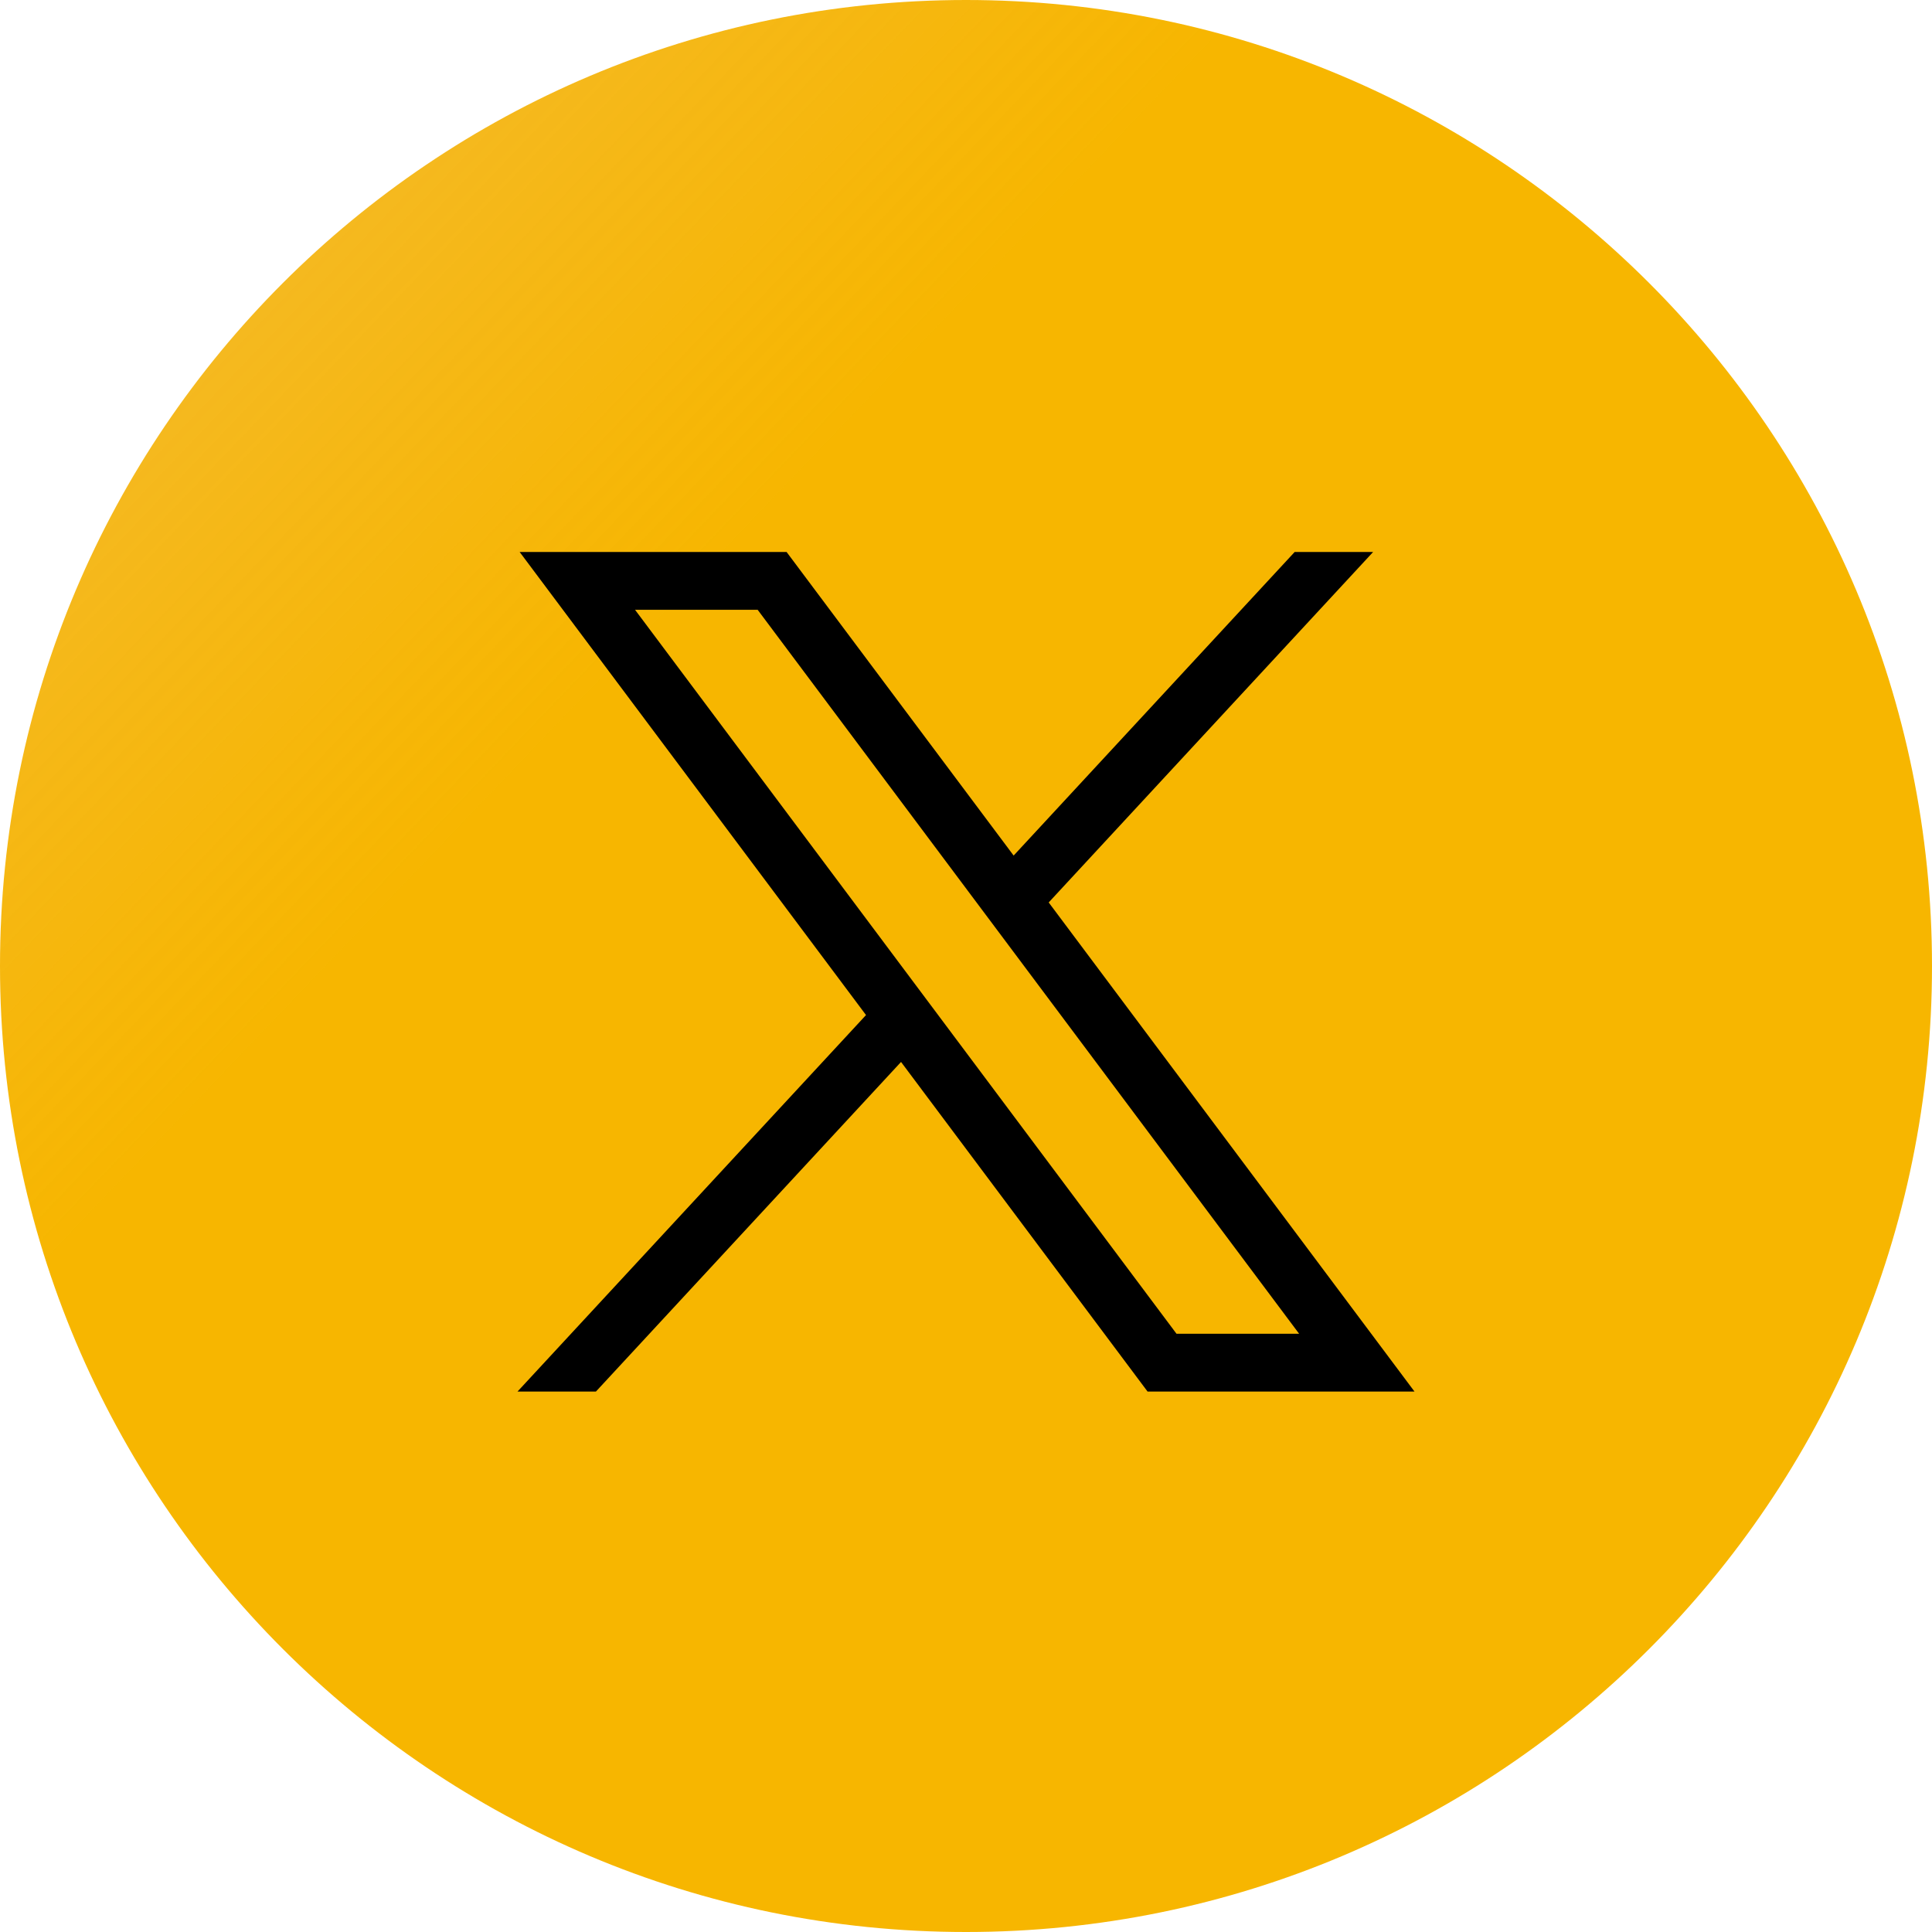 <svg width="56" height="56" viewBox="0 0 56 56" fill="none" xmlns="http://www.w3.org/2000/svg">
<g clip-path="url(#clip0_58_6)">
<path d="M28 56C43.464 56 56 43.464 56 28C56 12.536 43.464 0 28 0C12.536 0 0 12.536 0 28C0 43.464 12.536 56 28 56Z" fill="url(#paint0_linear_58_6)"/>
<path d="M15.063 16L25.102 29.422L15 40.335H17.273L26.117 30.781L33.263 40.335H41L30.397 26.158L39.8 16H37.526L29.381 24.799L22.8 16H15.063ZM18.407 17.675H21.961L37.656 38.66H34.102L18.407 17.675Z" fill="black"/>
</g>
<defs>
<linearGradient id="paint0_linear_58_6" x1="-24.92" y1="-18.144" x2="16.24" y2="21.224" gradientUnits="userSpaceOnUse">
<stop stop-color="#EA9C00"/>
<stop offset="0.024" stop-color="#EA9C00" stop-opacity="0.541"/>
<stop offset="1" stop-color="#F7B600"/>
</linearGradient>
<clipPath id="clip0_58_6">
<rect width="56" height="56" fill="white"/>
</clipPath>
</defs>
</svg>
